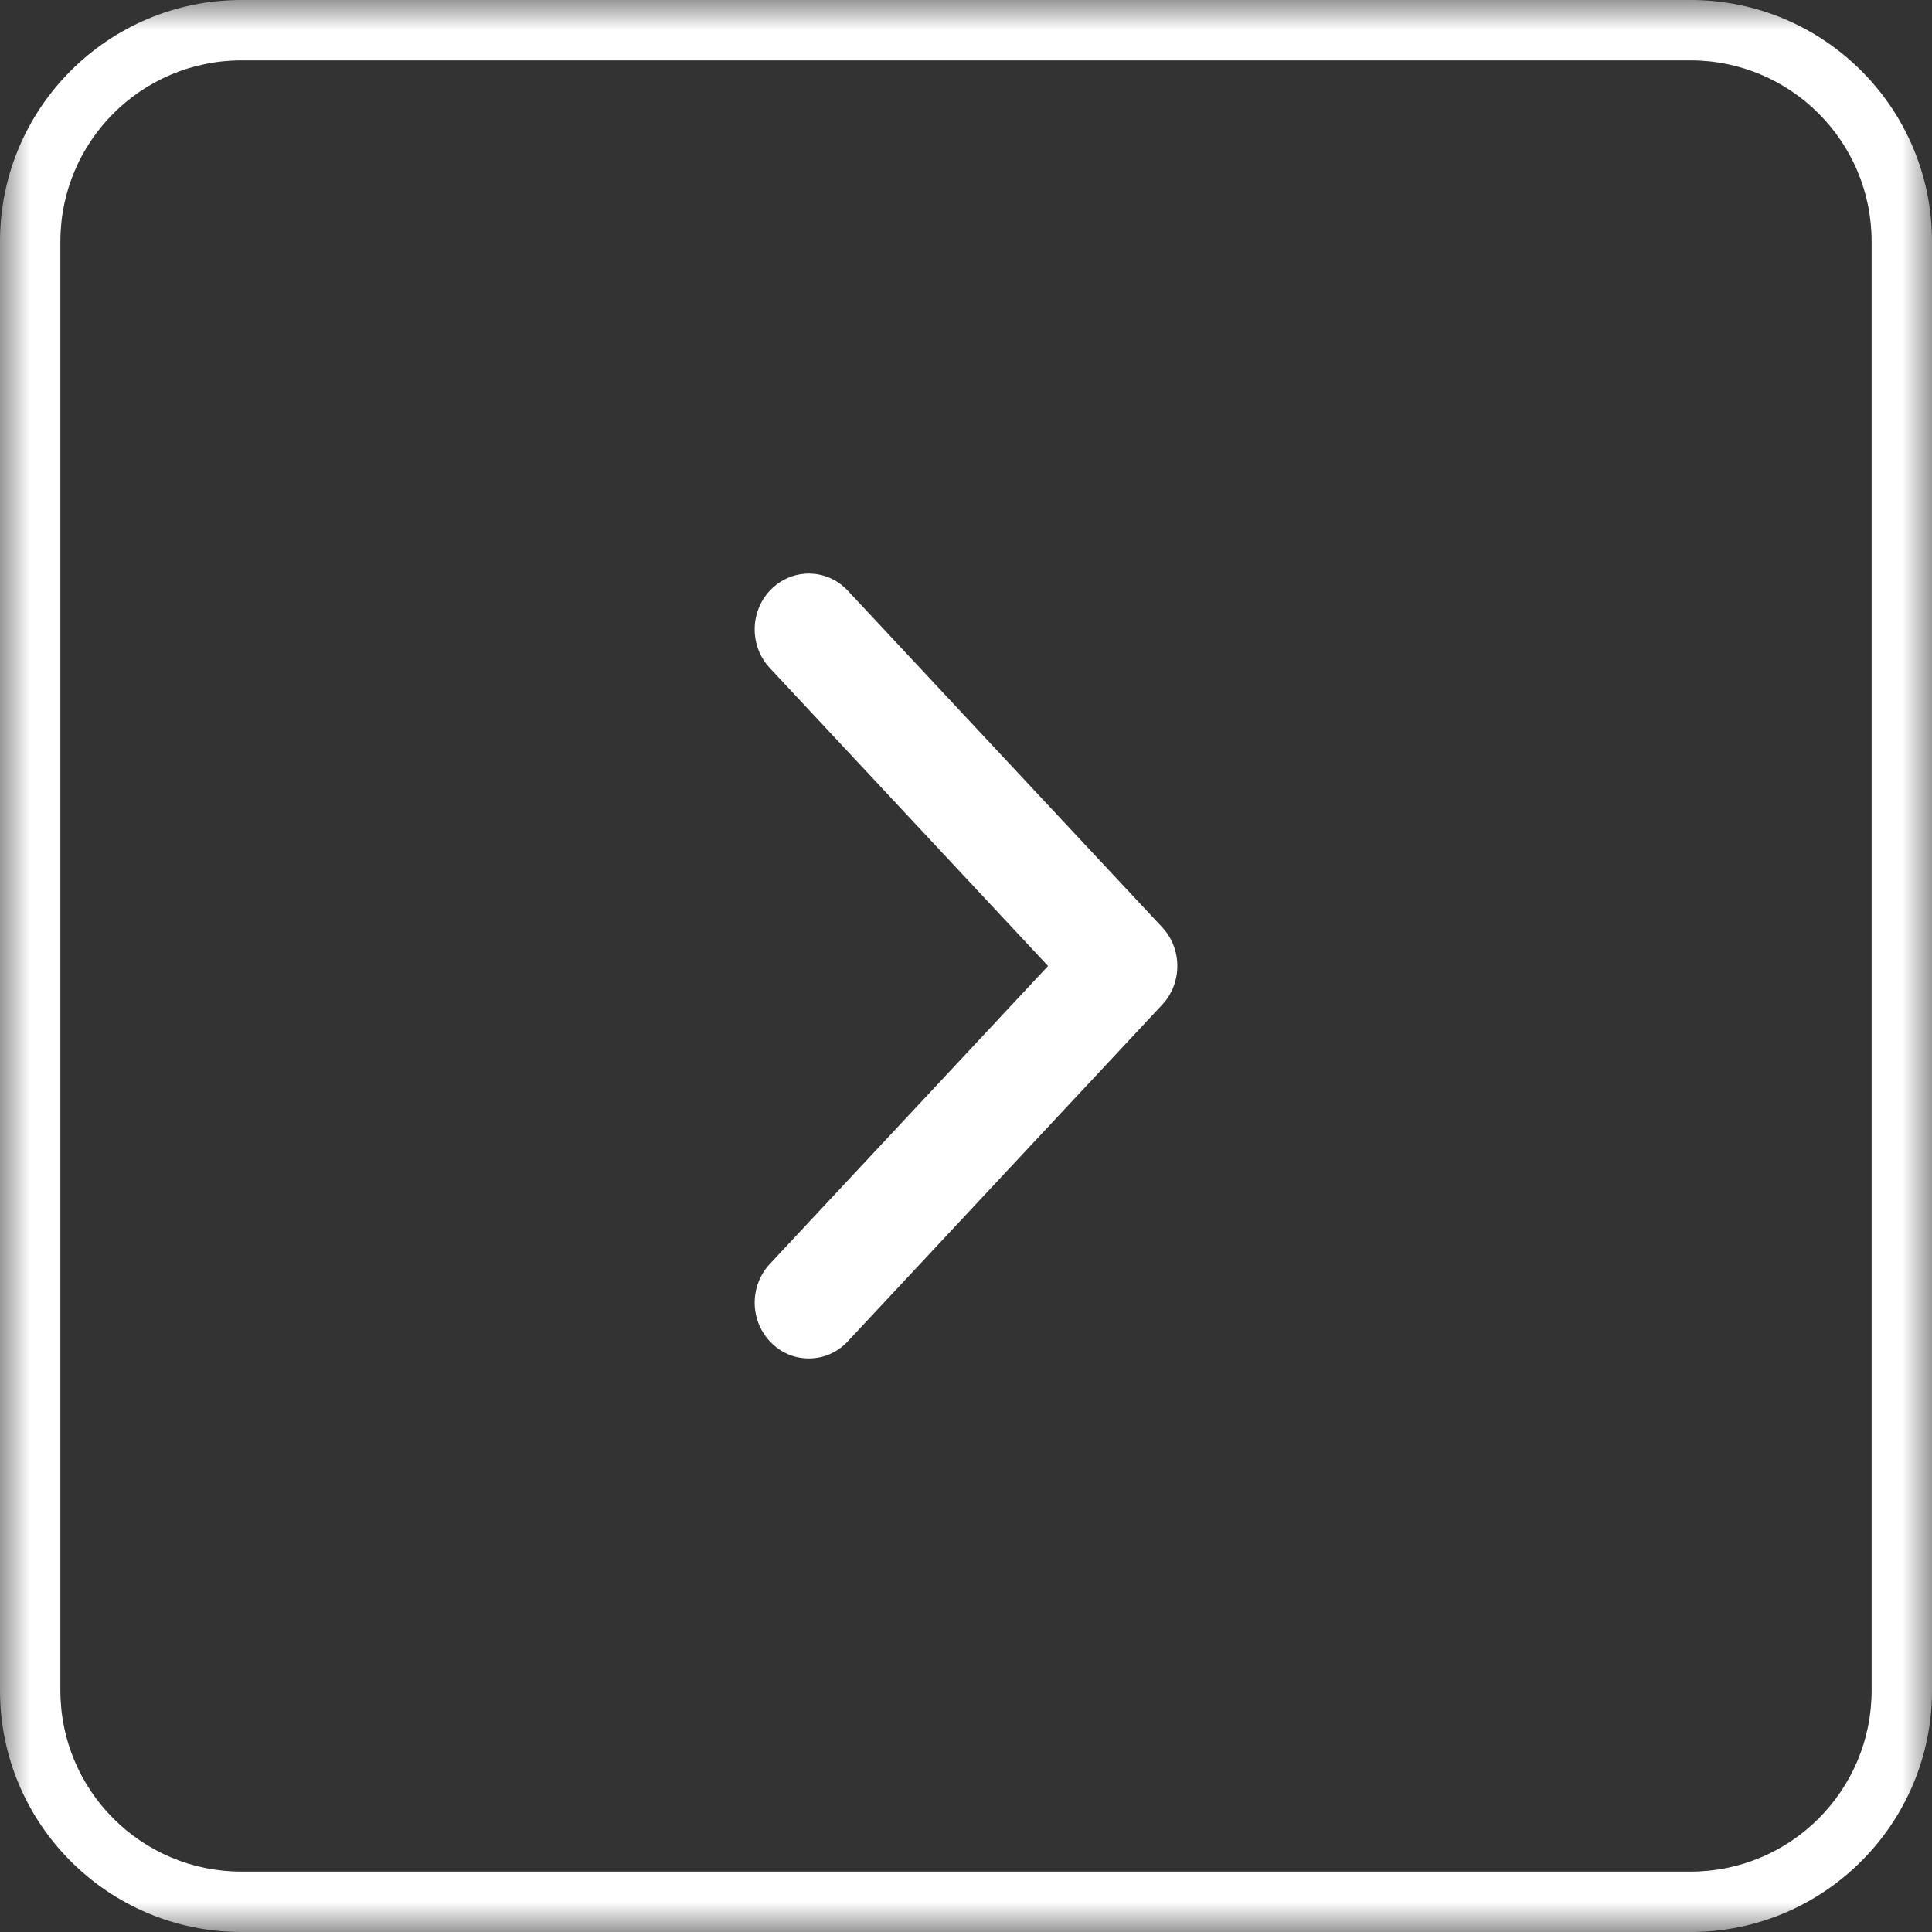 <svg width="32" height="32" viewBox="0 0 32 32" fill="none" xmlns="http://www.w3.org/2000/svg">
<rect x="0" y="0" width="32" height="32" fill="#333333" stroke="none"/>
<g clip-path="url(#clip0_214_72449)">
<mask id="mask0_214_72449" style="mask-type:luminance" maskUnits="userSpaceOnUse" x="0" y="0" width="32" height="32">
<path d="M2.79753e-06 0L0 32L32 32L32 2.79753e-06L2.79753e-06 0Z" fill="white"/>
</mask>
<g mask="url(#mask0_214_72449)">
<path fill-rule="evenodd" clip-rule="evenodd" d="M4 31L28 31C29.657 31 31 29.657 31 28L31 4C31 2.343 29.657 1 28 1L4 1C2.343 1 1 2.343 1 4L1 28C1 29.657 2.343 31 4 31ZM28 32C30.209 32 32 30.209 32 28L32 4C32 1.791 30.209 -1.56562e-07 28 -3.49691e-07L4 -2.44784e-06C1.791 -2.64096e-06 -1.17373e-06 1.791 -1.36686e-06 4L-3.46501e-06 28C-3.65813e-06 30.209 1.791 32 4 32L28 32Z" fill="white"/>
<path fill-rule="evenodd" clip-rule="evenodd" d="M13.676 21.876C13.599 21.959 13.502 22 13.396 22C13.29 22 13.193 21.959 13.116 21.876C12.961 21.71 12.961 21.441 13.116 21.276L18.044 16L13.116 10.724C12.961 10.559 12.961 10.29 13.116 10.124C13.271 9.959 13.522 9.959 13.676 10.124L18.884 15.7C19.039 15.866 19.039 16.134 18.884 16.3L13.676 21.876Z" fill="white"/>
<path fill-rule="evenodd" clip-rule="evenodd" d="M12.751 9.783C13.103 9.406 13.69 9.406 14.042 9.783L19.25 15.359C19.584 15.716 19.584 16.284 19.25 16.641L14.042 22.217C13.872 22.399 13.644 22.5 13.396 22.5C13.148 22.5 12.92 22.399 12.751 22.217C12.416 21.86 12.416 21.292 12.751 20.935L17.359 16L12.751 11.065C12.416 10.708 12.416 10.14 12.751 9.783Z" fill="white"/>
</g>
</g>
<defs>
<clipPath id="clip0_214_72449">
<rect width="32" height="32" fill="white" transform="translate(32 32) rotate(-180)"/>
</clipPath>
</defs>
</svg>

